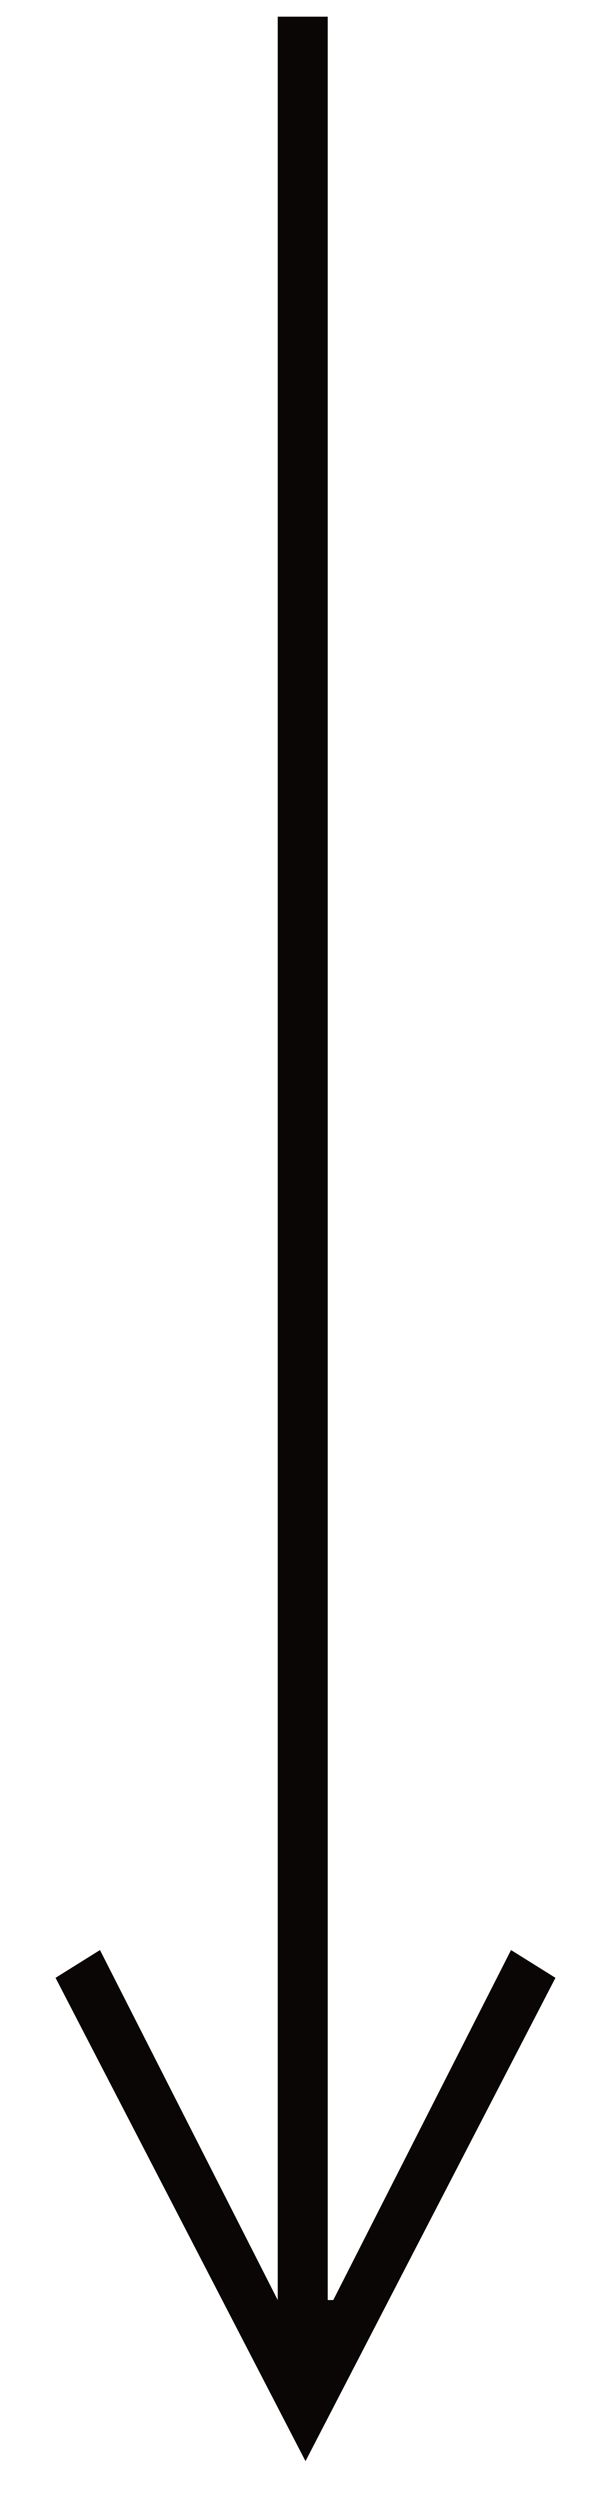 <?xml version="1.0" encoding="utf-8"?>
<!-- Generator: Adobe Illustrator 24.0.3, SVG Export Plug-In . SVG Version: 6.00 Build 0)  -->
<svg version="1.1" id="Layer_1" xmlns="http://www.w3.org/2000/svg" xmlns:xlink="http://www.w3.org/1999/xlink" x="0px" y="0px"
	 viewBox="0 0 11 45" style="enable-background:new 0 0 11 45;" xml:space="preserve">
<style type="text/css">
	.st0{fill:#090605;}
</style>
<title>Path 5</title>
<desc>Created with Sketch.</desc>
<g id="Homepage">
	<g id="GOODHART-Homepage" transform="translate(-507, -658)">
		<path id="Path-5" class="st0" d="M513,699.4l3.2-6.3l0.8,0.5l-4.5,8.7l-4.5-8.7l0.8-0.5l3.2,6.3v-41.1h0.9V699.4z"/>
	</g>
</g>
</svg>
